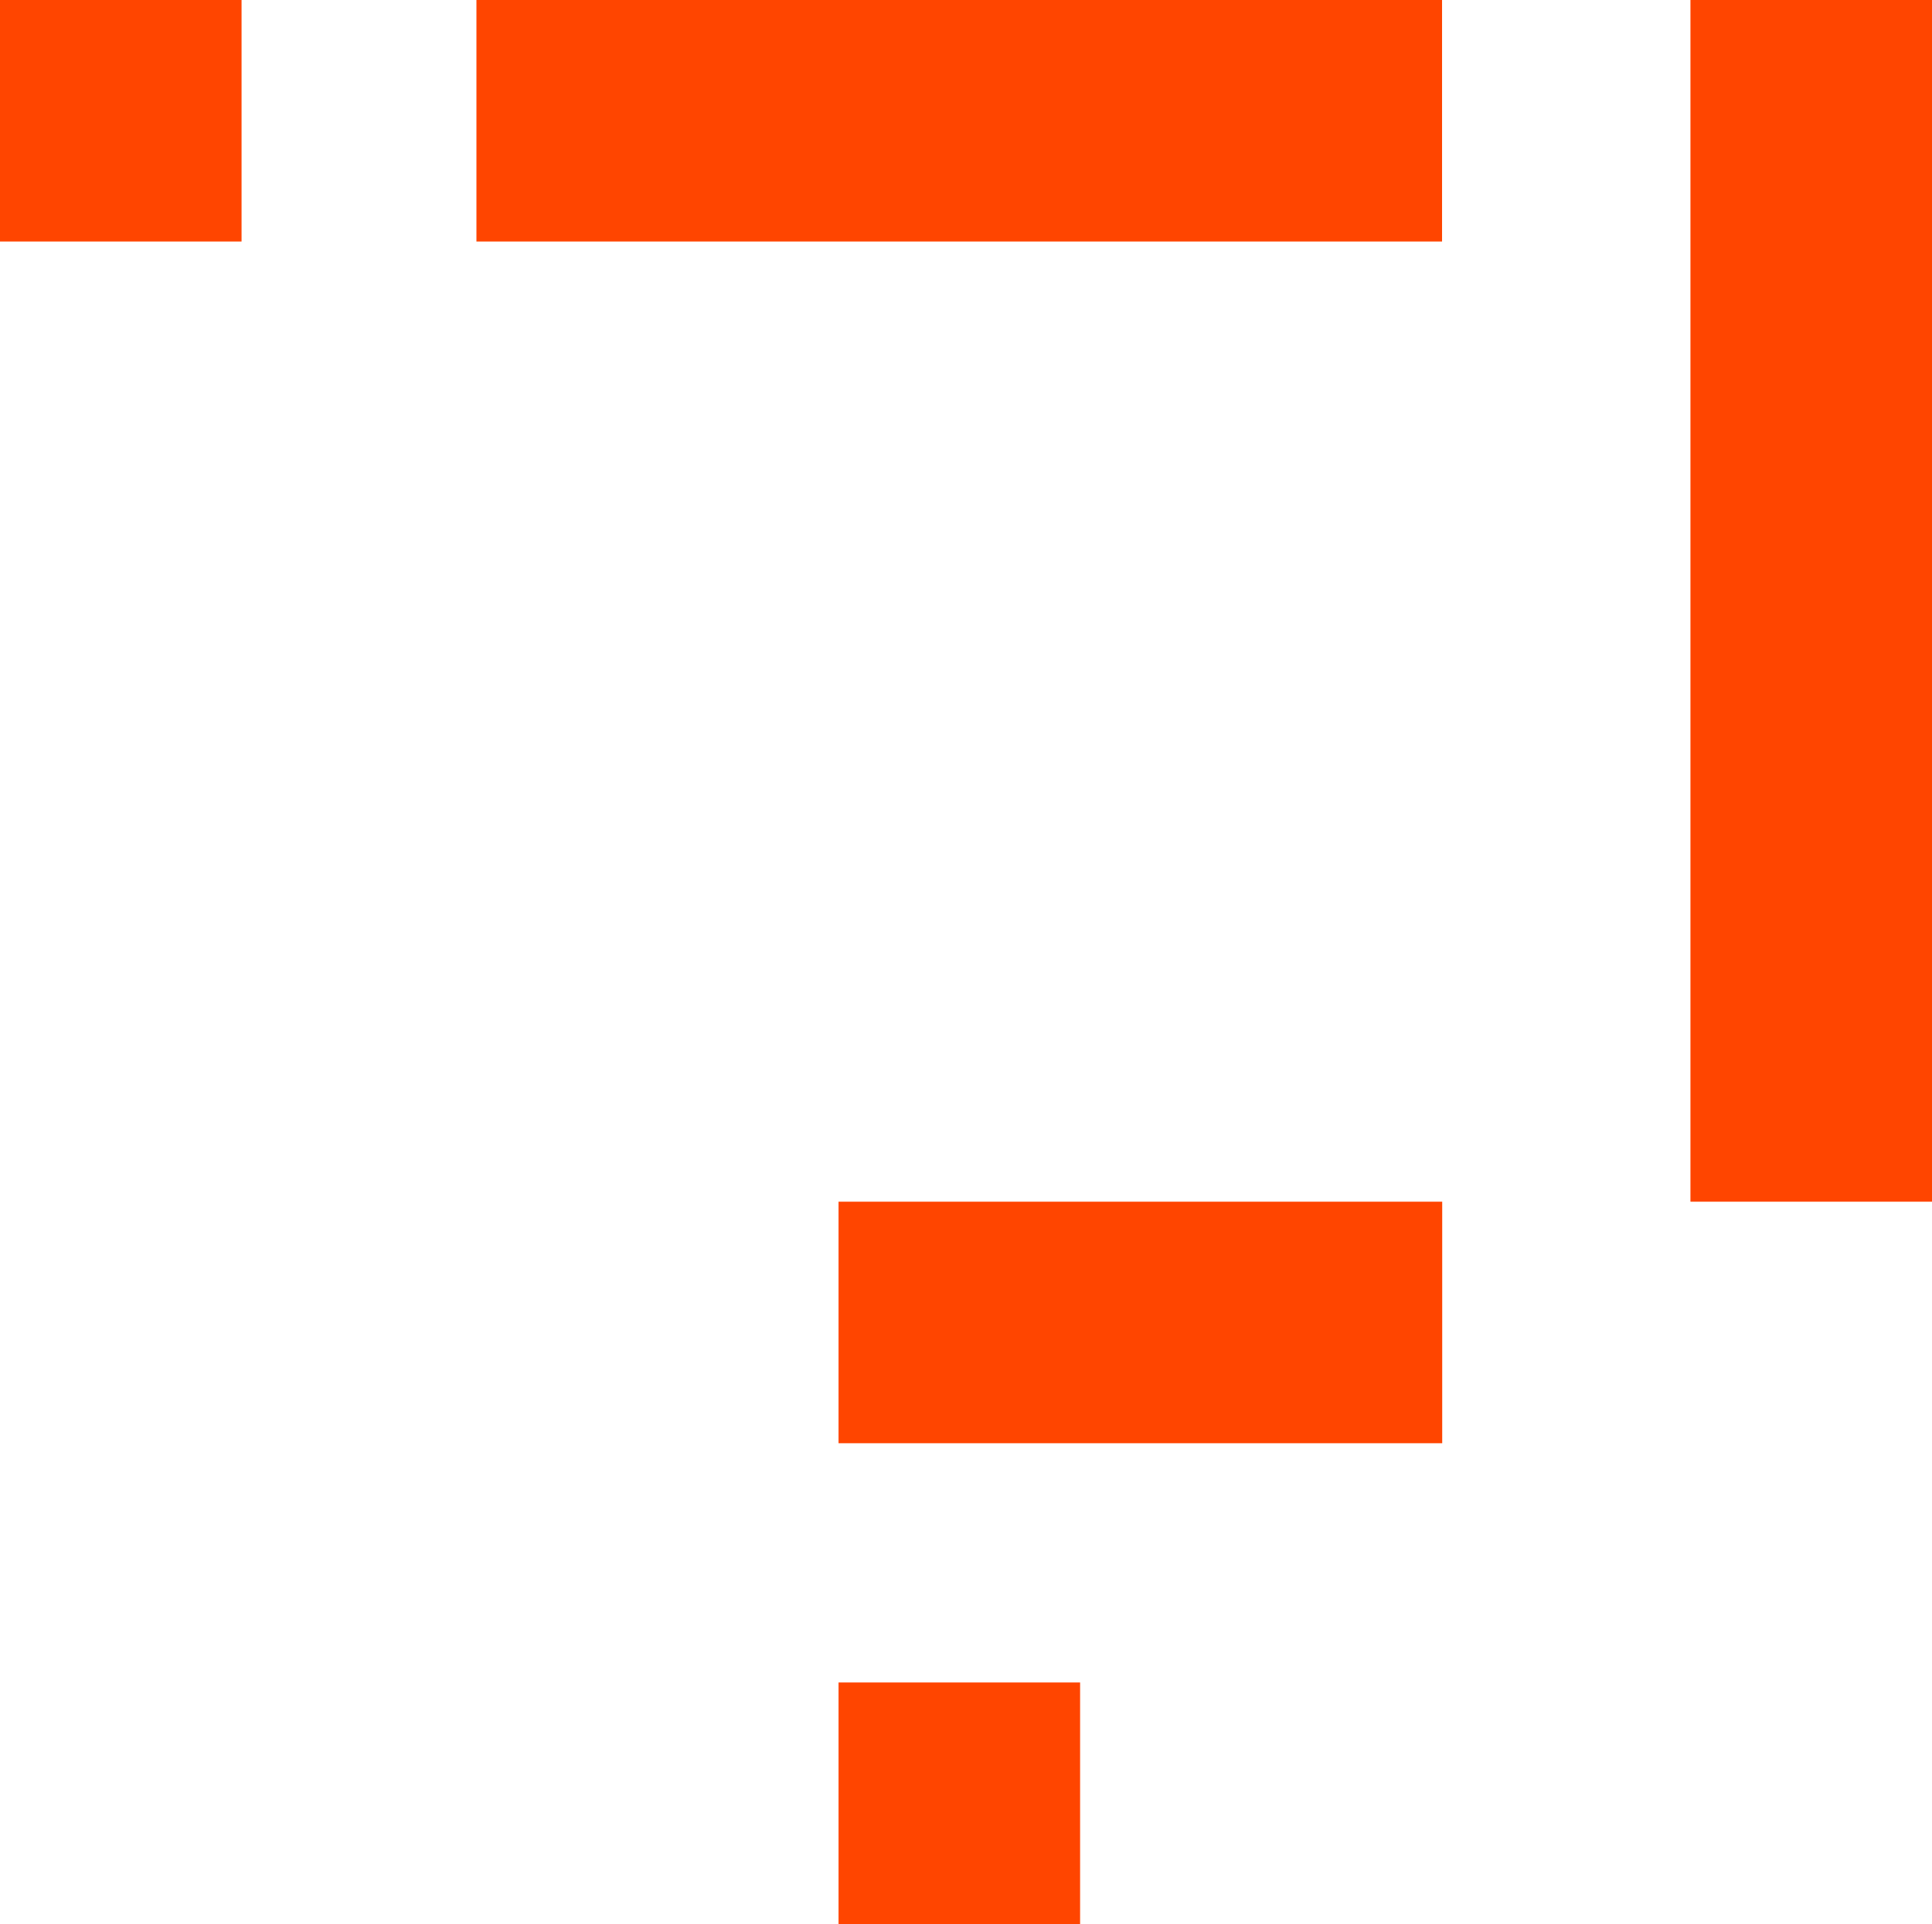 <?xml version="1.0" encoding="UTF-8"?><svg id="Layer_2" xmlns="http://www.w3.org/2000/svg" width="127.25" height="126.74" viewBox="0 0 127.25 126.74"><g id="conteudo"><rect x="111.34" y="0" width="15.91" height="79.16" fill="#ff4500" stroke-width="0"/><rect x="31.38" y="0" width="63.6" height="15.91" fill="#ff4500" stroke-width="0"/><rect x="55.23" y="79.16" width="39.76" height="15.91" fill="#ff4500" stroke-width="0"/><rect x="55.23" y="110.83" width="15.91" height="15.91" fill="#ff4500" stroke-width="0"/><rect width="15.91" height="15.91" fill="#ff4500" stroke-width="0"/></g></svg>